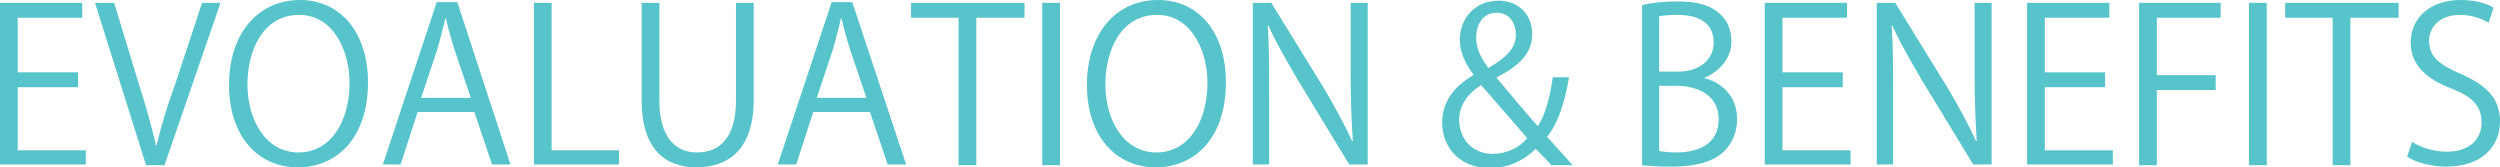 <?xml version="1.0" encoding="utf-8"?>
<!-- Generator: Adobe Illustrator 25.0.1, SVG Export Plug-In . SVG Version: 6.00 Build 0)  -->
<svg version="1.1" id="レイヤー_1" xmlns="http://www.w3.org/2000/svg" xmlns:xlink="http://www.w3.org/1999/xlink" x="0px"
	 y="0px" viewBox="0 0 352.6 23.6" style="enable-background:new 0 0 352.6 23.6;" xml:space="preserve">
<style type="text/css">
	.st0{fill:#F5ECDC;}
	.st1{opacity:0.5;}
	.st2{fill:#957E54;}
	.st3{fill:none;stroke:#957E54;stroke-width:0.5;stroke-miterlimit:10;}
	.st4{fill:none;stroke:#957E54;stroke-width:0.5;stroke-miterlimit:10;stroke-dasharray:1.006,1.006;}
	.st5{fill:#E9E9E9;}
	.st6{fill:none;stroke:#957E54;stroke-miterlimit:10;}
	.st7{opacity:0.9;fill:#159D9F;}
	.st8{fill:#56C4CA;}
</style>
<g>
	<g>
		<path class="st8" d="M12.1,23.2H0V0.4h11.6v2.1H2.5v7.7H11v2.1H2.5v8.9h9.6V23.2z"/>
		<path class="st8" d="M31.1,0.4l-7.9,22.9h-2.6L13.4,0.4h2.7l3.5,11.5c1,3.1,1.8,6,2.4,8.6h0.1c0.6-2.7,1.5-5.6,2.6-8.6l3.8-11.5
			H31.1z"/>
		<path class="st8" d="M51.9,11.6c0,8-4.5,12-9.9,12c-5.7,0-9.7-4.5-9.7-11.6c0-7.4,4.2-12,10-12C48.1,0,51.9,4.7,51.9,11.6z
			 M34.9,11.9c0,4.9,2.5,9.6,7.2,9.6c4.7,0,7.2-4.6,7.2-9.8c0-4.6-2.3-9.6-7.1-9.6C37.1,2.1,34.9,7.1,34.9,11.9z"/>
		<path class="st8" d="M72,23.2h-2.6l-2.5-7.4h-8l-2.4,7.4H54l7.6-22.9h2.9L72,23.2z M66.4,13.8l-2.3-6.8c-0.5-1.6-0.9-3-1.2-4.4
			h-0.1c-0.3,1.4-0.7,2.8-1.1,4.3l-2.3,6.9H66.4z"/>
		<path class="st8" d="M87.3,23.2h-12V0.4h2.5v20.8h9.5V23.2z"/>
		<path class="st8" d="M106.3,14.1c0,6.9-3.5,9.5-8.1,9.5c-4.3,0-7.7-2.5-7.7-9.4V0.4h2.5v13.8c0,5.2,2.3,7.3,5.3,7.3
			c3.3,0,5.5-2.2,5.5-7.3V0.4h2.5V14.1z"/>
		<path class="st8" d="M127.8,23.2h-2.6l-2.5-7.4h-8l-2.4,7.4h-2.6l7.6-22.9h2.9L127.8,23.2z M122.2,13.8l-2.3-6.8
			c-0.5-1.6-0.9-3-1.2-4.4h-0.1c-0.3,1.4-0.7,2.8-1.1,4.3l-2.3,6.9H122.2z"/>
		<path class="st8" d="M144.5,2.5h-6.8v20.8h-2.5V2.5h-6.7V0.4h16V2.5z"/>
		<path class="st8" d="M147,0.4h2.5v22.9H147V0.4z"/>
		<path class="st8" d="M172.9,11.6c0,8-4.5,12-9.9,12c-5.7,0-9.7-4.5-9.7-11.6c0-7.4,4.2-12,10-12C169.2,0,172.9,4.7,172.9,11.6z
			 M155.9,11.9c0,4.9,2.5,9.6,7.2,9.6c4.7,0,7.2-4.6,7.2-9.8c0-4.6-2.3-9.6-7.1-9.6C158.1,2.1,155.9,7.1,155.9,11.9z"/>
		<path class="st8" d="M192.8,23.2h-2.5l-7.3-12c-1.5-2.6-3-5.1-4.1-7.6l-0.1,0c0.2,2.9,0.2,5.6,0.2,9.5v10.1h-2.3V0.4h2.6l7.4,12
			c1.6,2.7,2.9,5.1,4,7.5l0.1,0c-0.2-3.2-0.3-5.9-0.3-9.5v-10h2.4V23.2z"/>
		<path class="st8" d="M221.3,10.9c-0.6,3.5-1.5,6.4-3.1,8.4c1.1,1.2,2.2,2.4,3.6,4h-3c-0.6-0.7-1.2-1.3-2.2-2.3
			c-2,1.9-4.1,2.7-6.5,2.7c-4.2,0-6.7-2.9-6.7-6.4c0-3,1.8-5.2,4.4-6.7v-0.1c-1.2-1.6-1.9-3.2-1.9-4.9c0-2.8,1.9-5.5,5.5-5.5
			c2.6,0,4.7,1.8,4.7,4.7c0,2.4-1.4,4.3-5,6.1V11c1.9,2.3,4.1,4.9,5.8,6.8c1.1-1.7,1.7-4.1,2.1-6.9H221.3z M215.4,19.5
			c-1.4-1.7-4-4.6-6.5-7.5c-1.3,0.8-3.1,2.4-3.1,4.9c0,2.7,1.9,4.8,4.7,4.8C212.4,21.7,214.2,20.9,215.4,19.5z M208.2,5.3
			c0,1.7,0.8,3,1.7,4.3c2.4-1.4,3.9-2.7,3.9-4.7c0-1.5-0.8-3.1-2.7-3.1C209.1,1.8,208.2,3.5,208.2,5.3z"/>
		<path class="st8" d="M240.3,11c2.2,0.5,4.7,2.3,4.7,5.8c0,2-0.8,3.5-1.8,4.5c-1.5,1.5-4,2.2-7.4,2.2c-1.9,0-3.3-0.1-4.2-0.2V0.7
			c1.3-0.3,3.1-0.5,4.9-0.5c2.8,0,4.7,0.5,6,1.7c1.1,0.9,1.7,2.3,1.7,4C244.2,8.1,242.6,10.1,240.3,11L240.3,11z M236.7,10.1
			c3,0,5-1.7,5-4.1v0c0-2.7-2-3.9-5.1-3.9c-1.3,0-2.1,0.1-2.6,0.2v7.8H236.7z M234,21.3c0.6,0.1,1.4,0.2,2.4,0.2c3.2,0,6-1.2,6-4.7
			c0-3.4-3-4.7-6-4.7H234V21.3z"/>
		<path class="st8" d="M261,23.2h-12.1V0.4h11.6v2.1h-9.1v7.7h8.5v2.1h-8.5v8.9h9.6V23.2z"/>
		<path class="st8" d="M280.8,23.2h-2.5l-7.3-12c-1.5-2.6-3-5.1-4.1-7.6l-0.1,0c0.2,2.9,0.2,5.6,0.2,9.5v10.1h-2.3V0.4h2.6l7.4,12
			c1.6,2.7,2.9,5.1,4,7.5l0.1,0c-0.2-3.2-0.3-5.9-0.3-9.5v-10h2.4V23.2z"/>
		<path class="st8" d="M298,23.2h-12.1V0.4h11.6v2.1h-9.1v7.7h8.5v2.1h-8.5v8.9h9.6V23.2z"/>
		<path class="st8" d="M301.7,23.2V0.4h11.5v2.1h-9v8.1h8.3v2.1h-8.3v10.6H301.7z"/>
		<path class="st8" d="M317.2,0.4h2.5v22.9h-2.5V0.4z"/>
		<path class="st8" d="M338.3,2.5h-6.8v20.8H329V2.5h-6.7V0.4h16V2.5z"/>
		<path class="st8" d="M351,3.2c-0.7-0.4-2.1-1.1-4-1.1c-3.2,0-4.4,2-4.4,3.6c0,2.3,1.4,3.4,4.4,4.7c3.7,1.6,5.6,3.5,5.6,6.7
			c0,3.6-2.6,6.4-7.6,6.4c-2.1,0-4.3-0.6-5.5-1.4l0.7-2.1c1.2,0.8,3.1,1.4,4.9,1.4c3.1,0,4.9-1.7,4.9-4.1c0-2.3-1.2-3.6-4.2-4.8
			c-3.5-1.3-5.8-3.3-5.8-6.5c0-3.5,2.8-6,7-6c2.2,0,3.8,0.5,4.7,1.1L351,3.2z"/>
	</g>
</g>
</svg>
